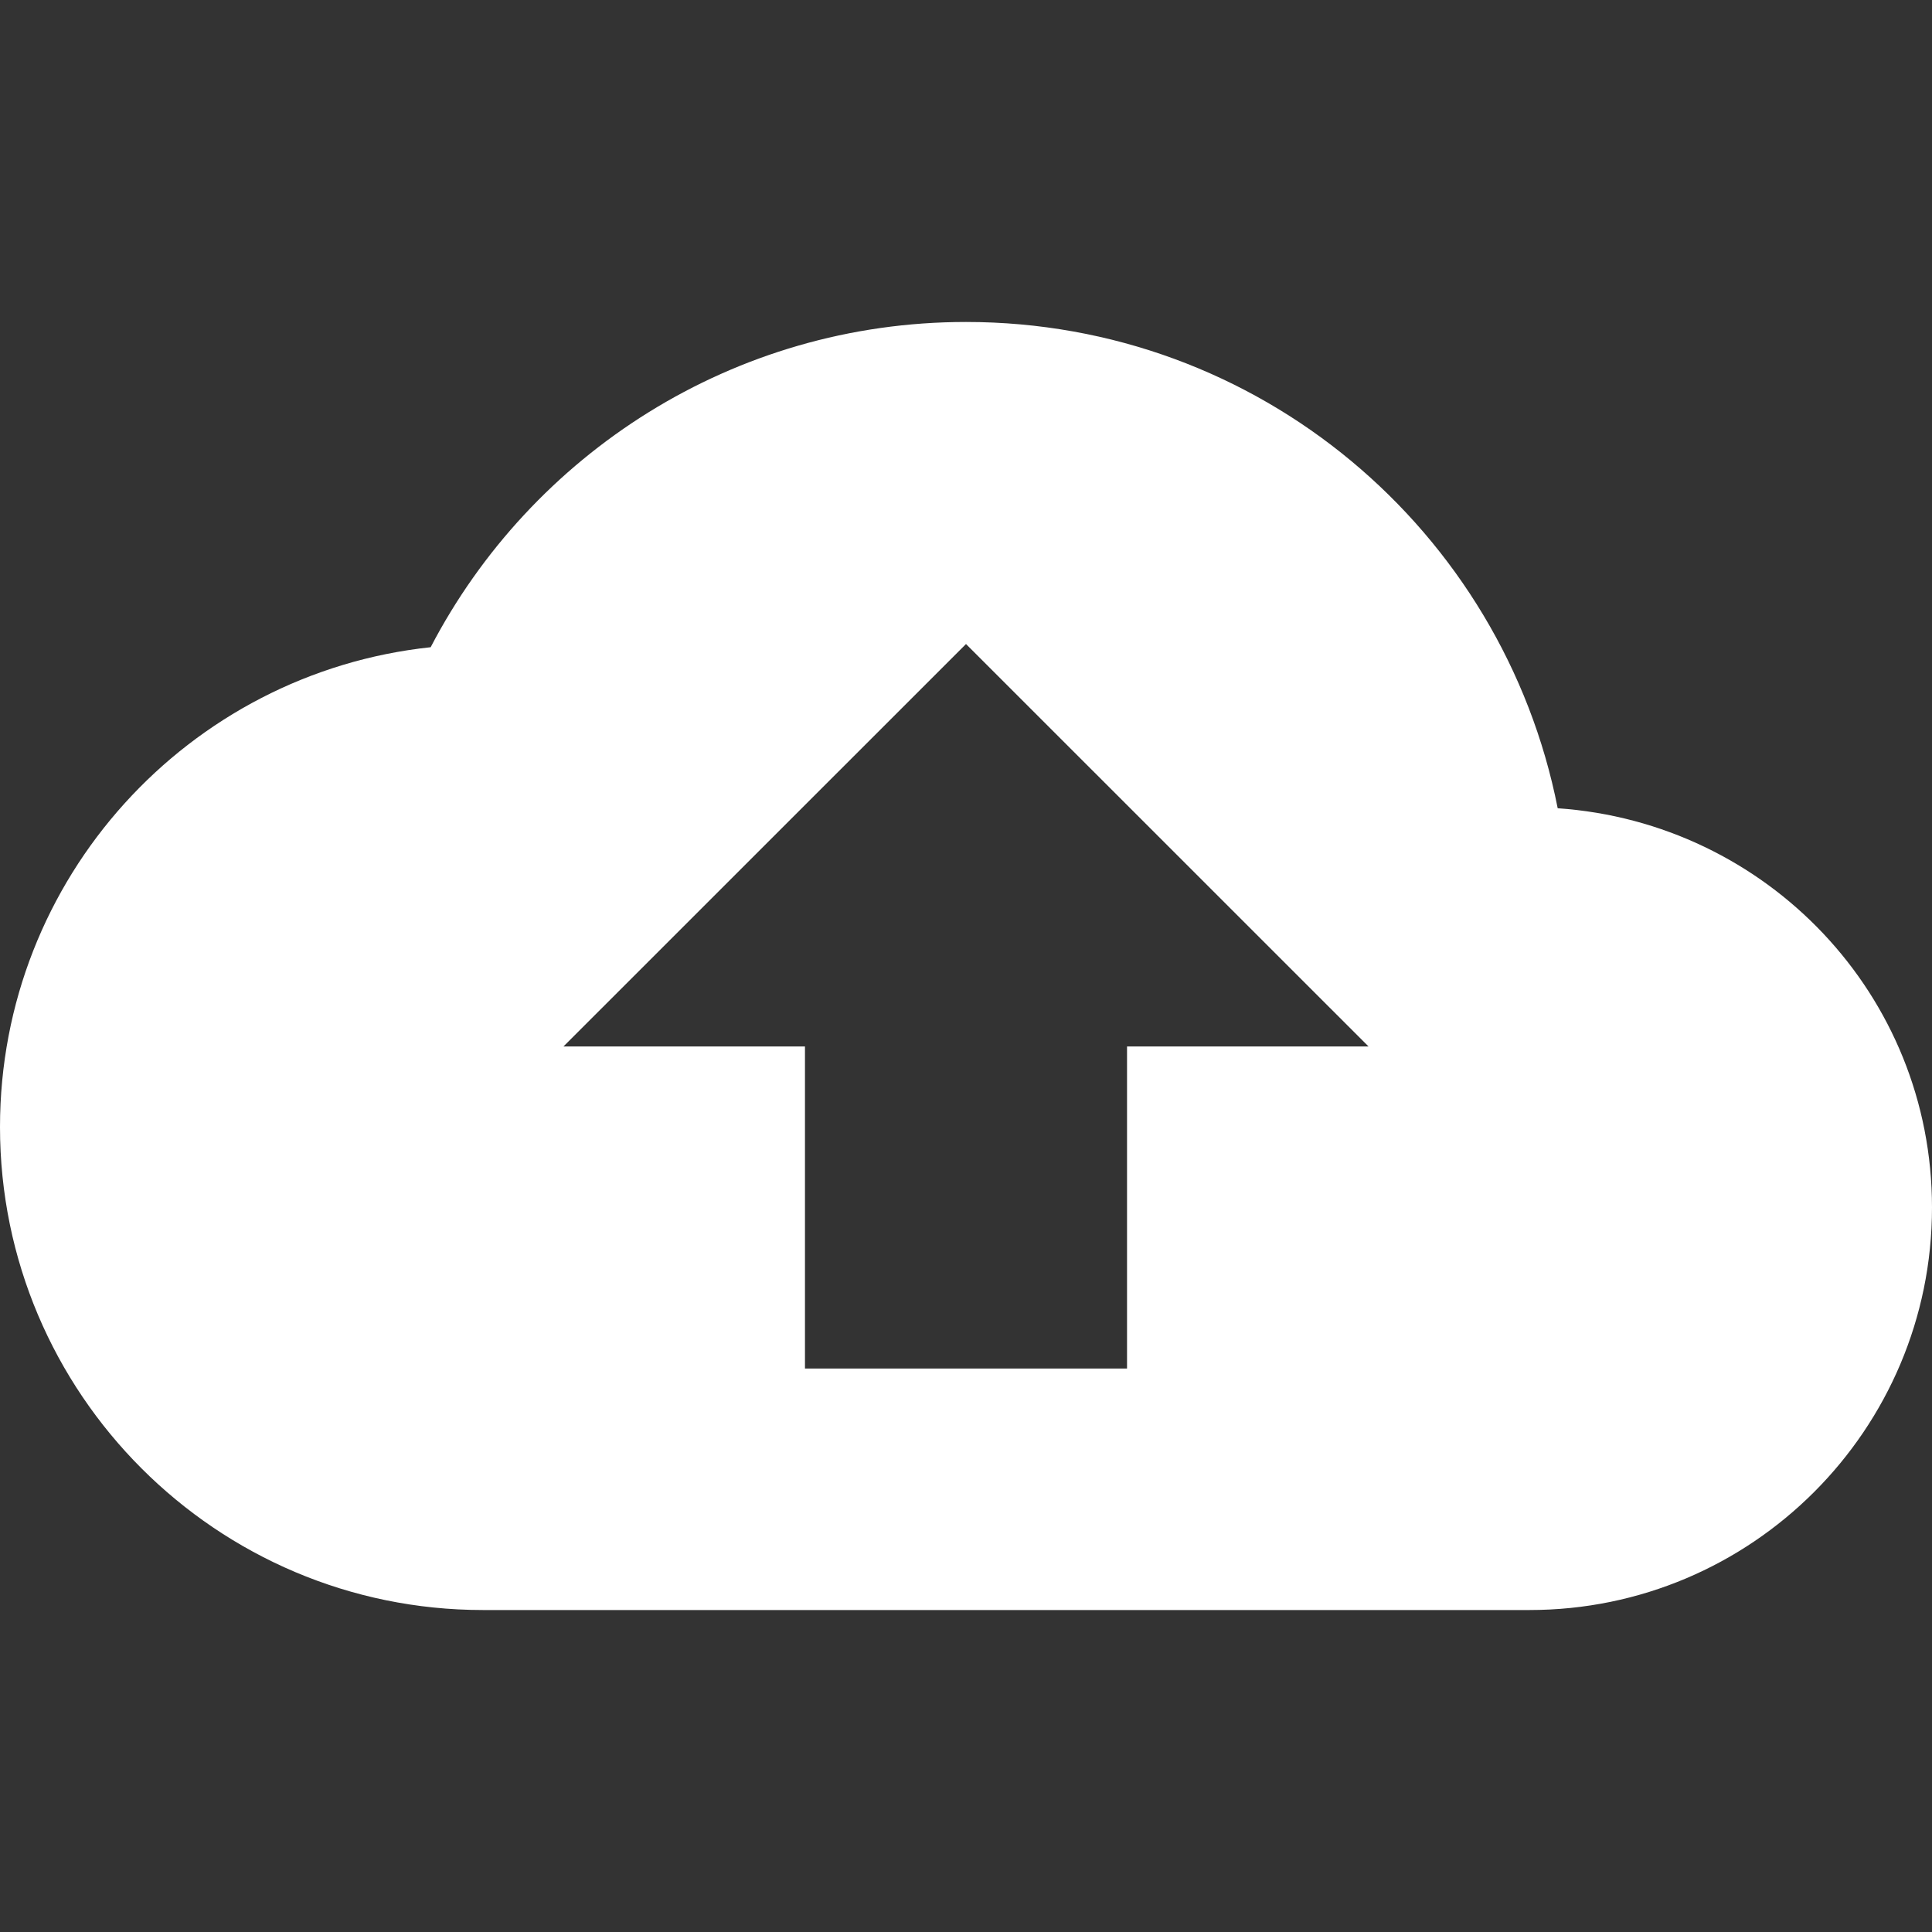 <svg width="23" height="23" viewBox="0 0 23 23" fill="none" xmlns="http://www.w3.org/2000/svg">
<rect x="0" y="0" width="23" height="23" fill="#333333" stroke="none"/>
<path d="M18.544 9.622C17.892 6.315 14.988 3.833 11.5 3.833C8.73 3.833 6.325 5.405 5.127 7.705C2.243 8.012 0 10.455 0 13.417C0 16.589 2.578 19.167 5.75 19.167H18.208C20.853 19.167 23 17.02 23 14.375C23 11.845 21.035 9.794 18.544 9.622ZM13.417 12.458V16.292H9.583V12.458H6.708L11.5 7.667L16.292 12.458H13.417Z" fill="white"/>
</svg>
